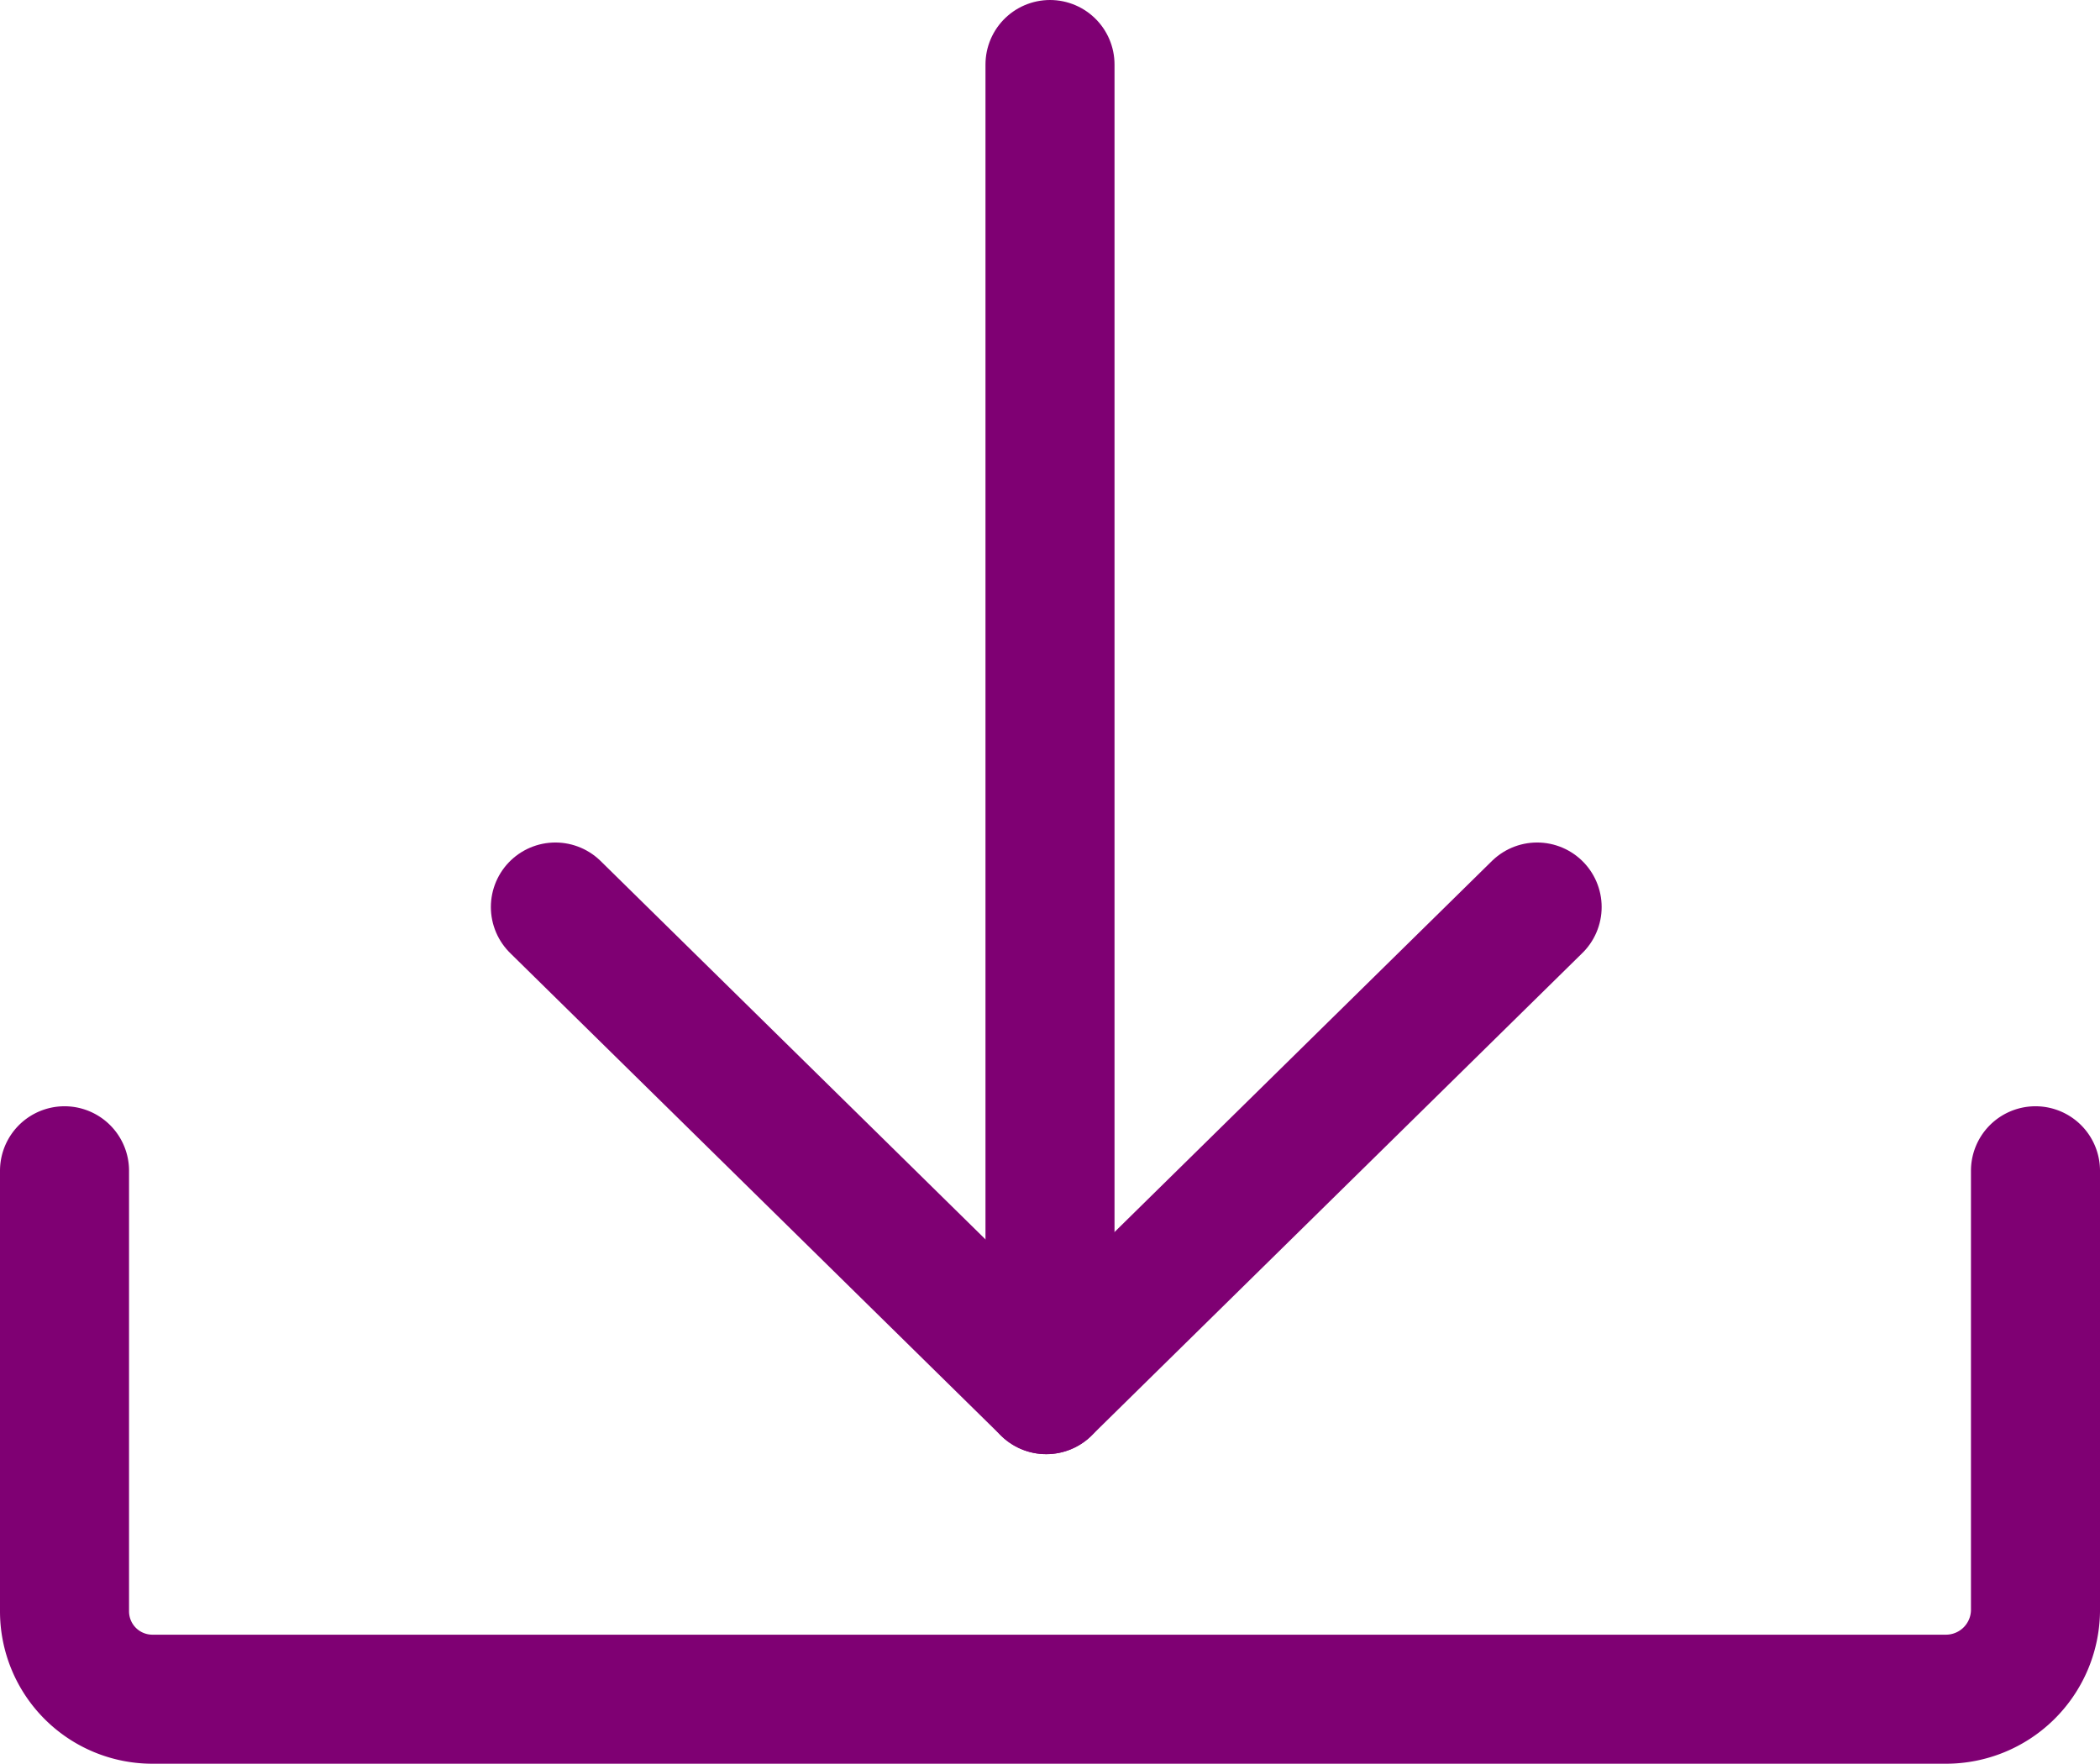 <svg xmlns="http://www.w3.org/2000/svg" width="16.274" height="13.668" viewBox="0 0 16.274 13.668">
  <g id="コンポーネント_337_2" data-name="コンポーネント 337 – 2" transform="translate(0.5 0.5)">
    <g id="グループ_2873" data-name="グループ 2873" transform="translate(3.804 6.529)">
      <line id="線_54" data-name="線 54" x1="3.804" y2="3.74" transform="translate(3.804 0)" fill="none" stroke="#7f0073" stroke-linecap="round" stroke-linejoin="round" stroke-width="1"/>
      <line id="線_55" data-name="線 55" x2="3.804" y2="3.74" transform="translate(0 0)" fill="none" stroke="#7f0073" stroke-linecap="round" stroke-linejoin="round" stroke-width="1"/>
    </g>
    <path id="パス_1761" data-name="パス 1761" d="M-3122.268,1514.512v3.413a.694.694,0,0,1-.694.682h-13.9a.681.681,0,0,1-.68-.682v-3.413" transform="translate(3137.542 -1505.939)" fill="none" stroke="#7f0073" stroke-linecap="round" stroke-linejoin="round" stroke-width="1"/>
    <line id="線_56" data-name="線 56" y2="9.937" transform="translate(7.637)" fill="none" stroke="#7f0073" stroke-linecap="round" stroke-linejoin="round" stroke-width="1"/>
  </g>
</svg>
